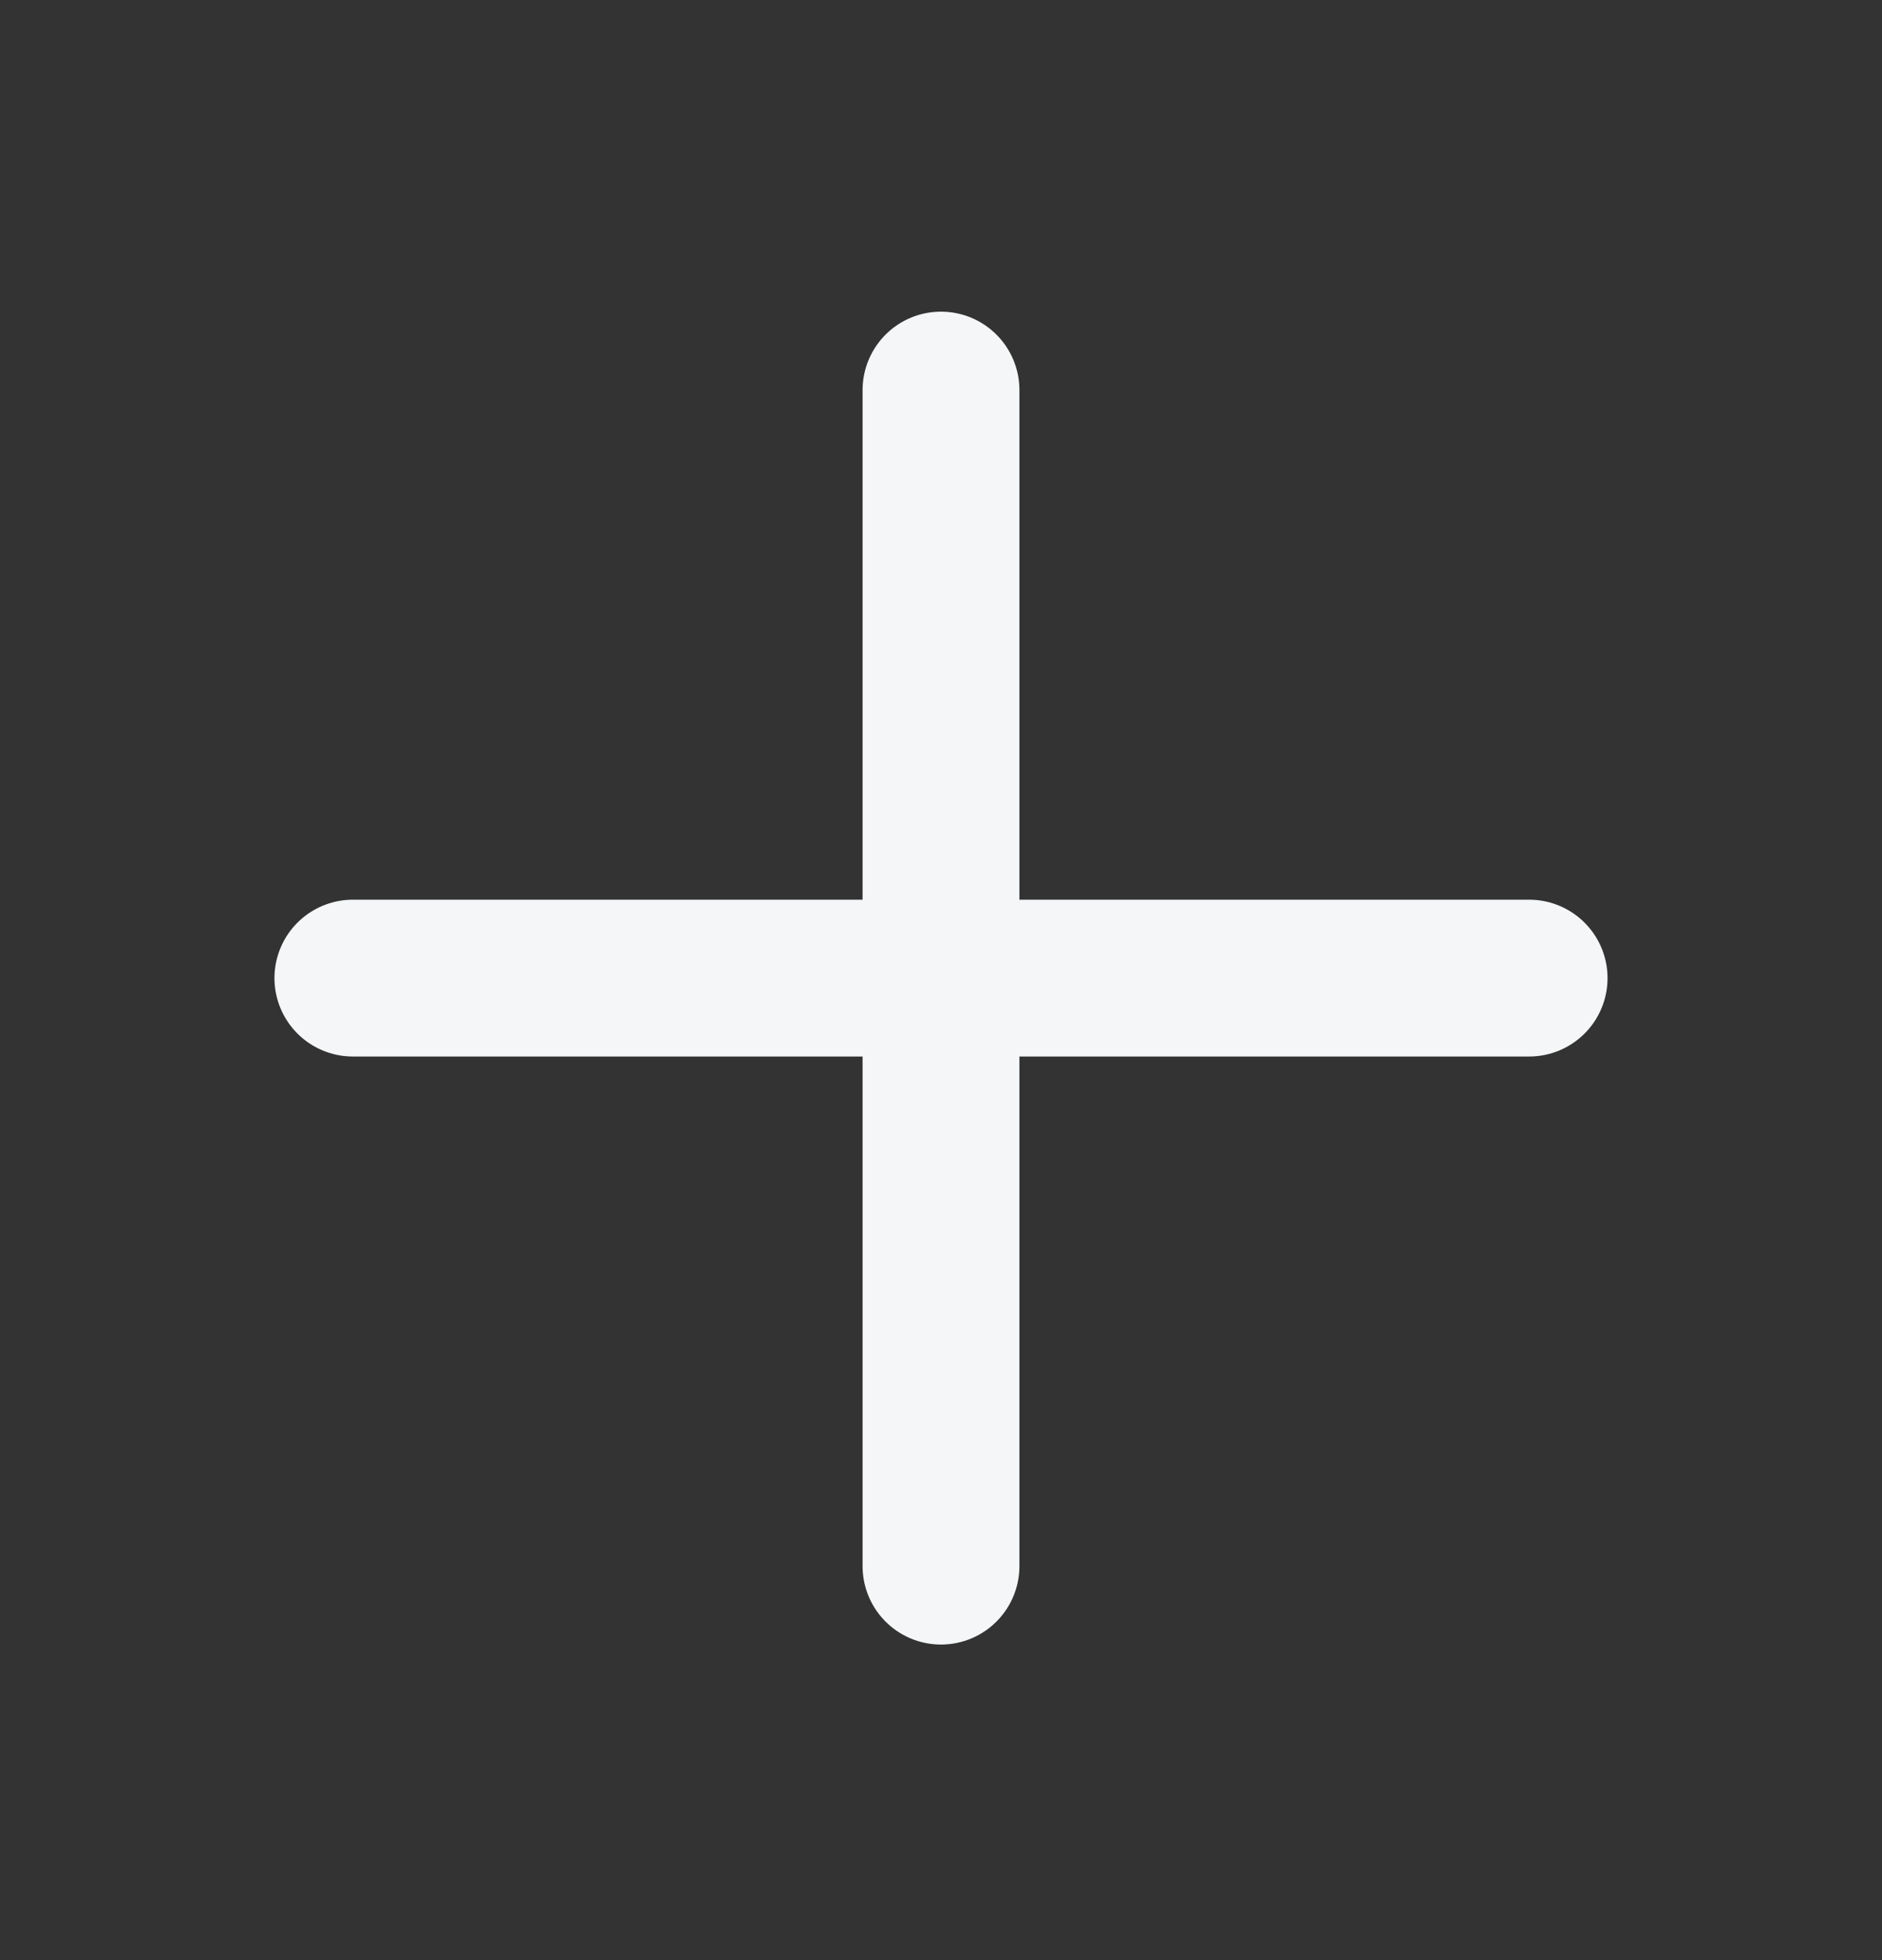 <svg width="24" height="25" viewBox="0 0 24 25" fill="none" xmlns="http://www.w3.org/2000/svg">
<rect x="0" y="0" width="24" height="25" fill="#333333" stroke="none"/>
<path d="M12 4.975V19.975M19.5 12.475L4.5 12.475" stroke="#F4F6F7" stroke-width="2" stroke-linecap="round" stroke-linejoin="round"/>
</svg>
